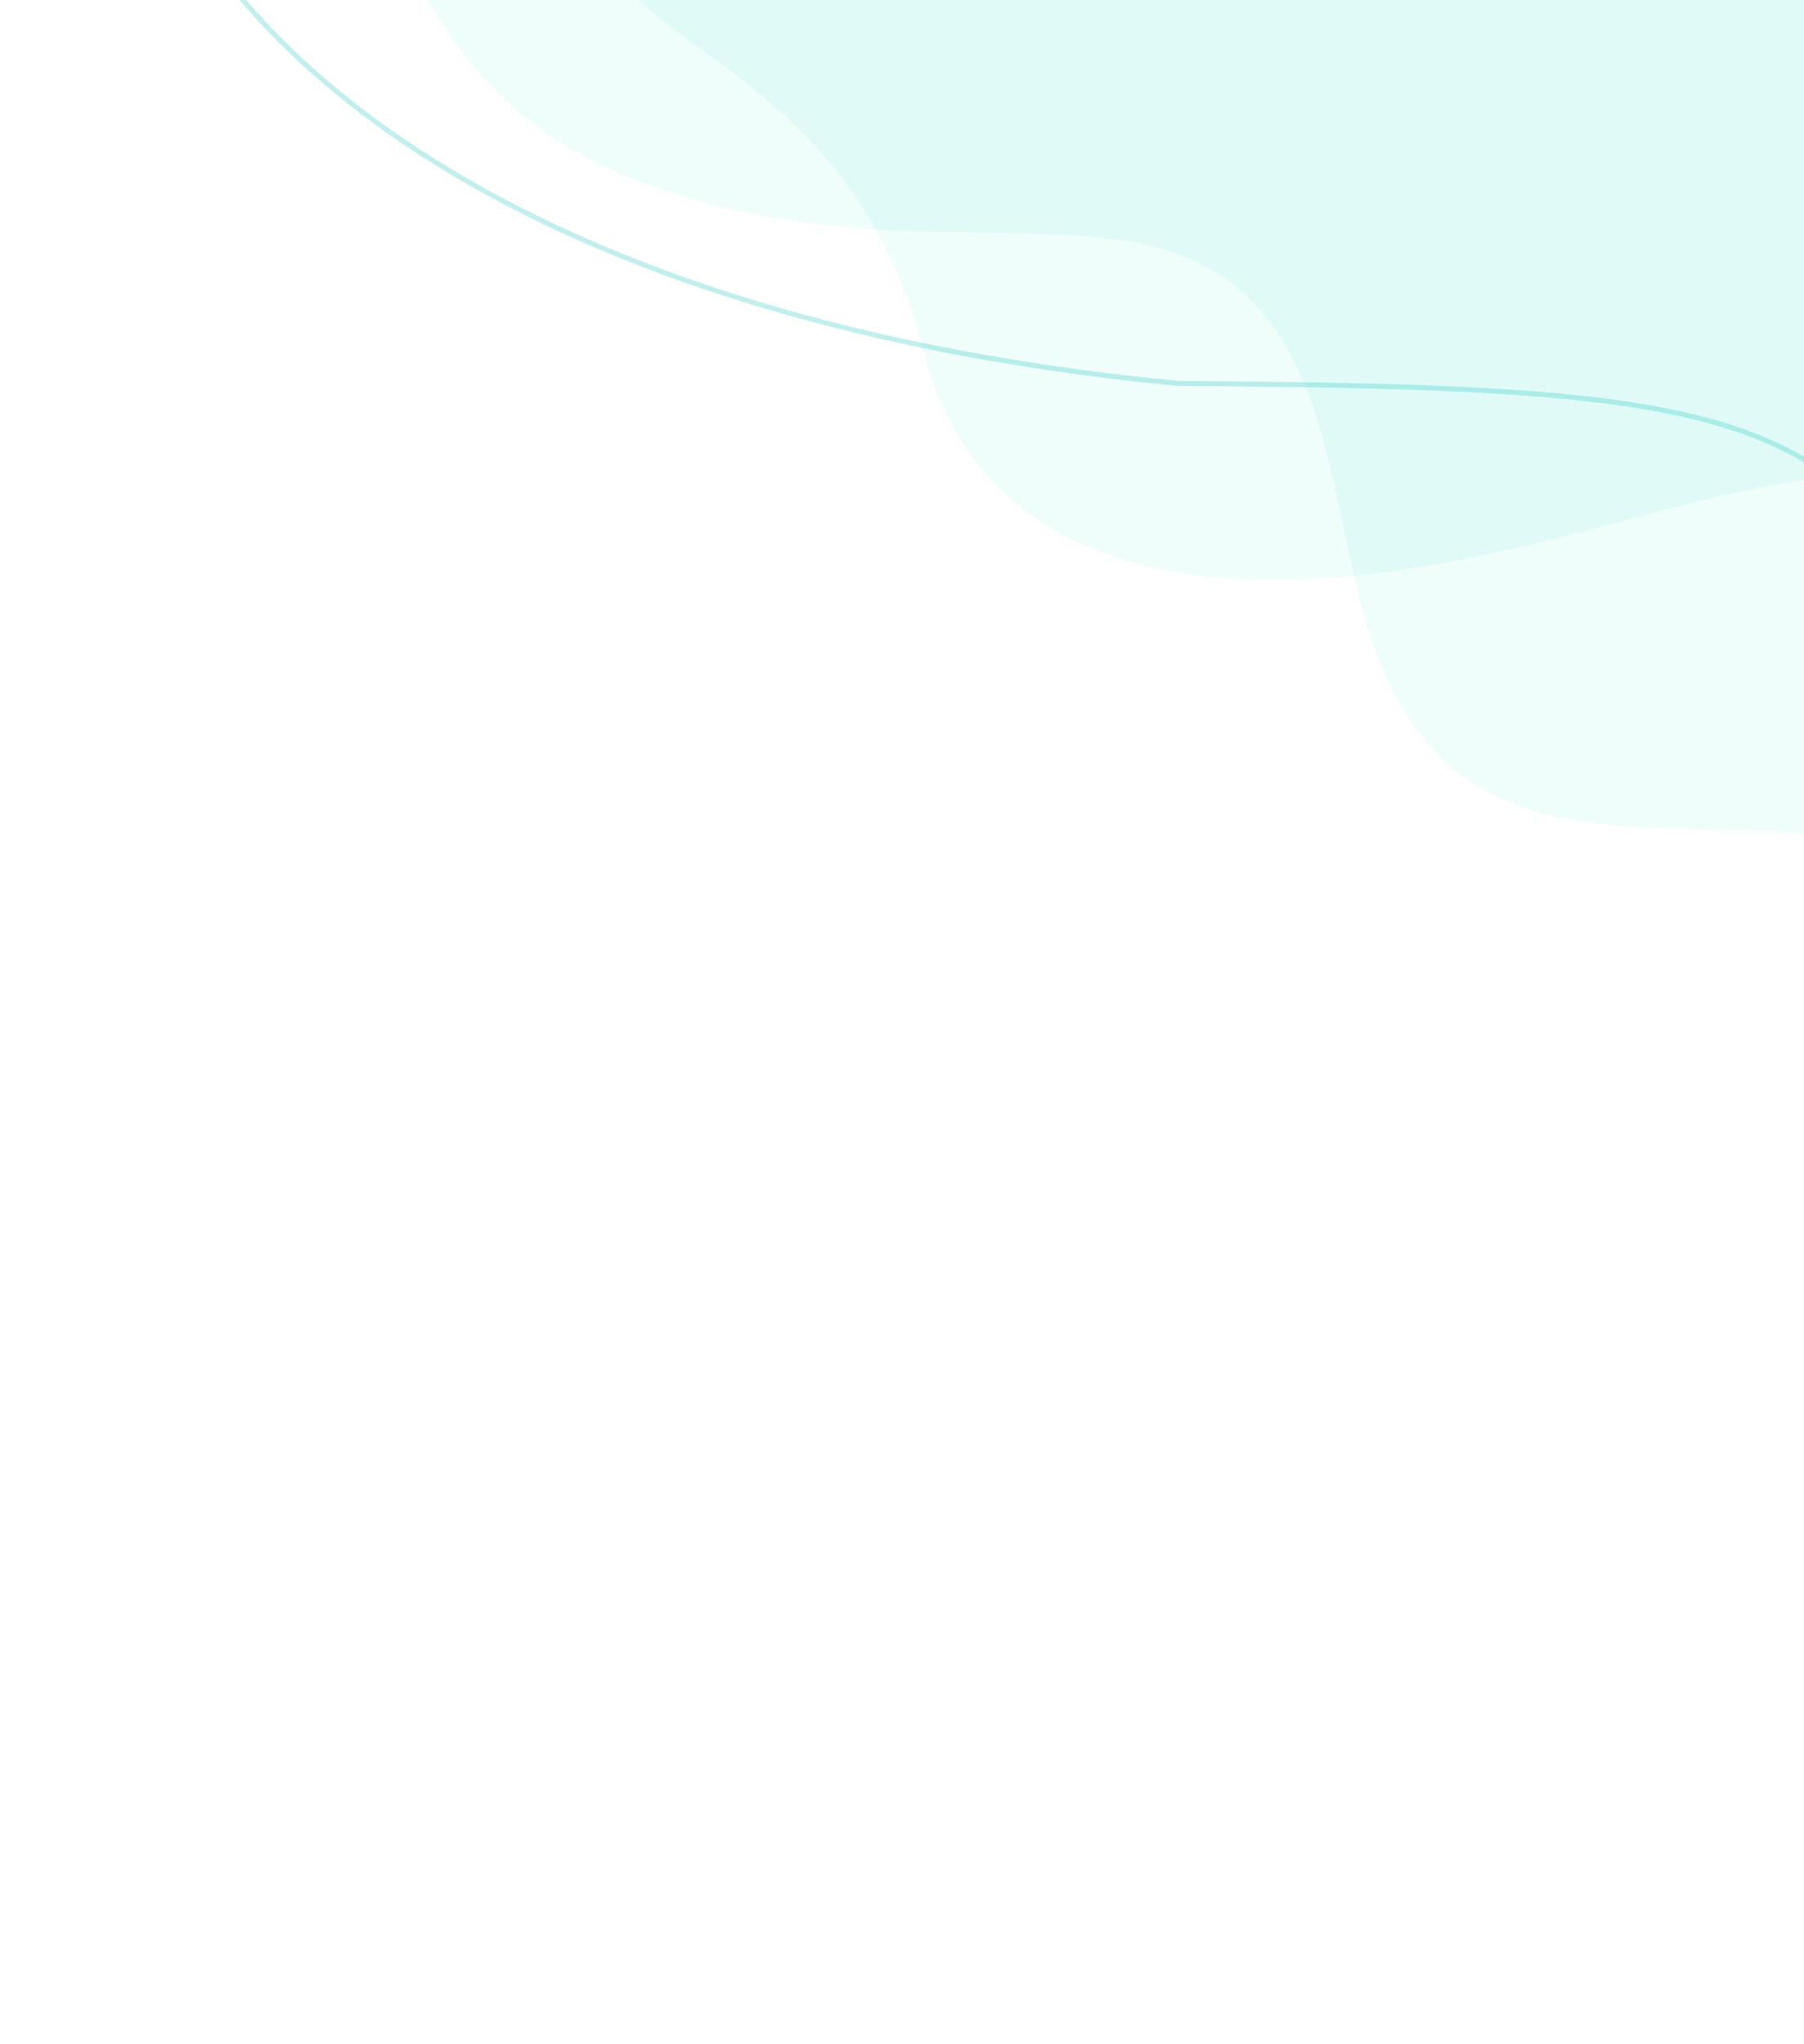 <svg width="360" height="408" viewBox="0 0 360 408" fill="none" xmlns="http://www.w3.org/2000/svg"><path opacity=".08" d="M125.25 35.297c68.861 27.401 121.165-14.184 139.062 53.474 5.349 20.204 6.557 37.975 15.973 53.296 26.861 43.707 89.328 4.56 116.499 42.356 17.277 24.117 38.828 64.651 94.285 62.233 28.498-1.233 47.409-18.125 71.184-37.954 49.609-41.404 99.955-16.144 162.269-51.535 53.14-30.18 66.674-83.399 38.759-125.582-32.139-48.568-97.881-43.033-162.416-67.49-56.845-21.533-38.432-87.135-73.684-142.763-24.328-38.402-66.968-49.986-111.768-44.029-58.614 7.754-91.36 34.255-131.632 64.593-44.538 33.556-82.357 30.11-117.835 32.788C56.336-116.959 51.011 5.757 125.25 35.297z" fill="#39E5D1"/><path opacity=".08" d="M413.717 106.482c28.464 16.28 21.448 71.58 54.85 65.37 33.402-6.21 49.768-191.219-9.783-210.154-59.551-18.934-74.83 32.413-119.544 18.961-33.663-10.127-8.627-97.927-65.093-101.986-74.933-11.32-133.118 27.162-153.472 91.557-13.371 42.298 46.306 32.093 63.722 100.16 8.557 33.44 39.133 52.739 99.401 42.713 55.793-9.282 86.003-31.74 129.919-6.621z" fill="#39E5D1"/><path opacity=".24" d="M317.38 79.675c-20.156-2.334-46.501-2.92-82.313-3.15-71.722-6.887-127.329-26.772-163.828-55.017C34.757-6.723 17.369-43.295 22-83.645c8.705-40.299 20.46-62.077 35.26-73.069 14.786-10.981 32.728-11.283 54.076-8.3 7.476 1.045 15.36 2.493 23.655 4.015 39.023 7.164 87.129 15.995 144.531-7.583 34.696-14.251 56.243-15.999 71.189-9.658 14.943 6.341 23.444 20.83 31.877 39.542 1.908 4.234 3.81 8.679 5.781 13.286 15.425 36.042 35.069 81.944 94.846 114.057 33.47 17.98 49.433 45.558 53.781 75.252 4.352 29.716-2.927 61.57-15.995 88.034-13.075 26.478-31.897 47.468-50.54 55.541-9.308 4.03-18.542 4.83-27.002 1.532-8.463-3.3-16.235-10.733-22.552-23.329-3.924-7.823-7.494-15.085-10.809-21.826-7.412-15.076-13.542-27.545-19.471-37.843-8.586-14.915-16.787-25.348-27.926-32.627-11.136-7.277-25.157-11.368-45.321-13.704z" stroke="#01BCBA"/></svg>